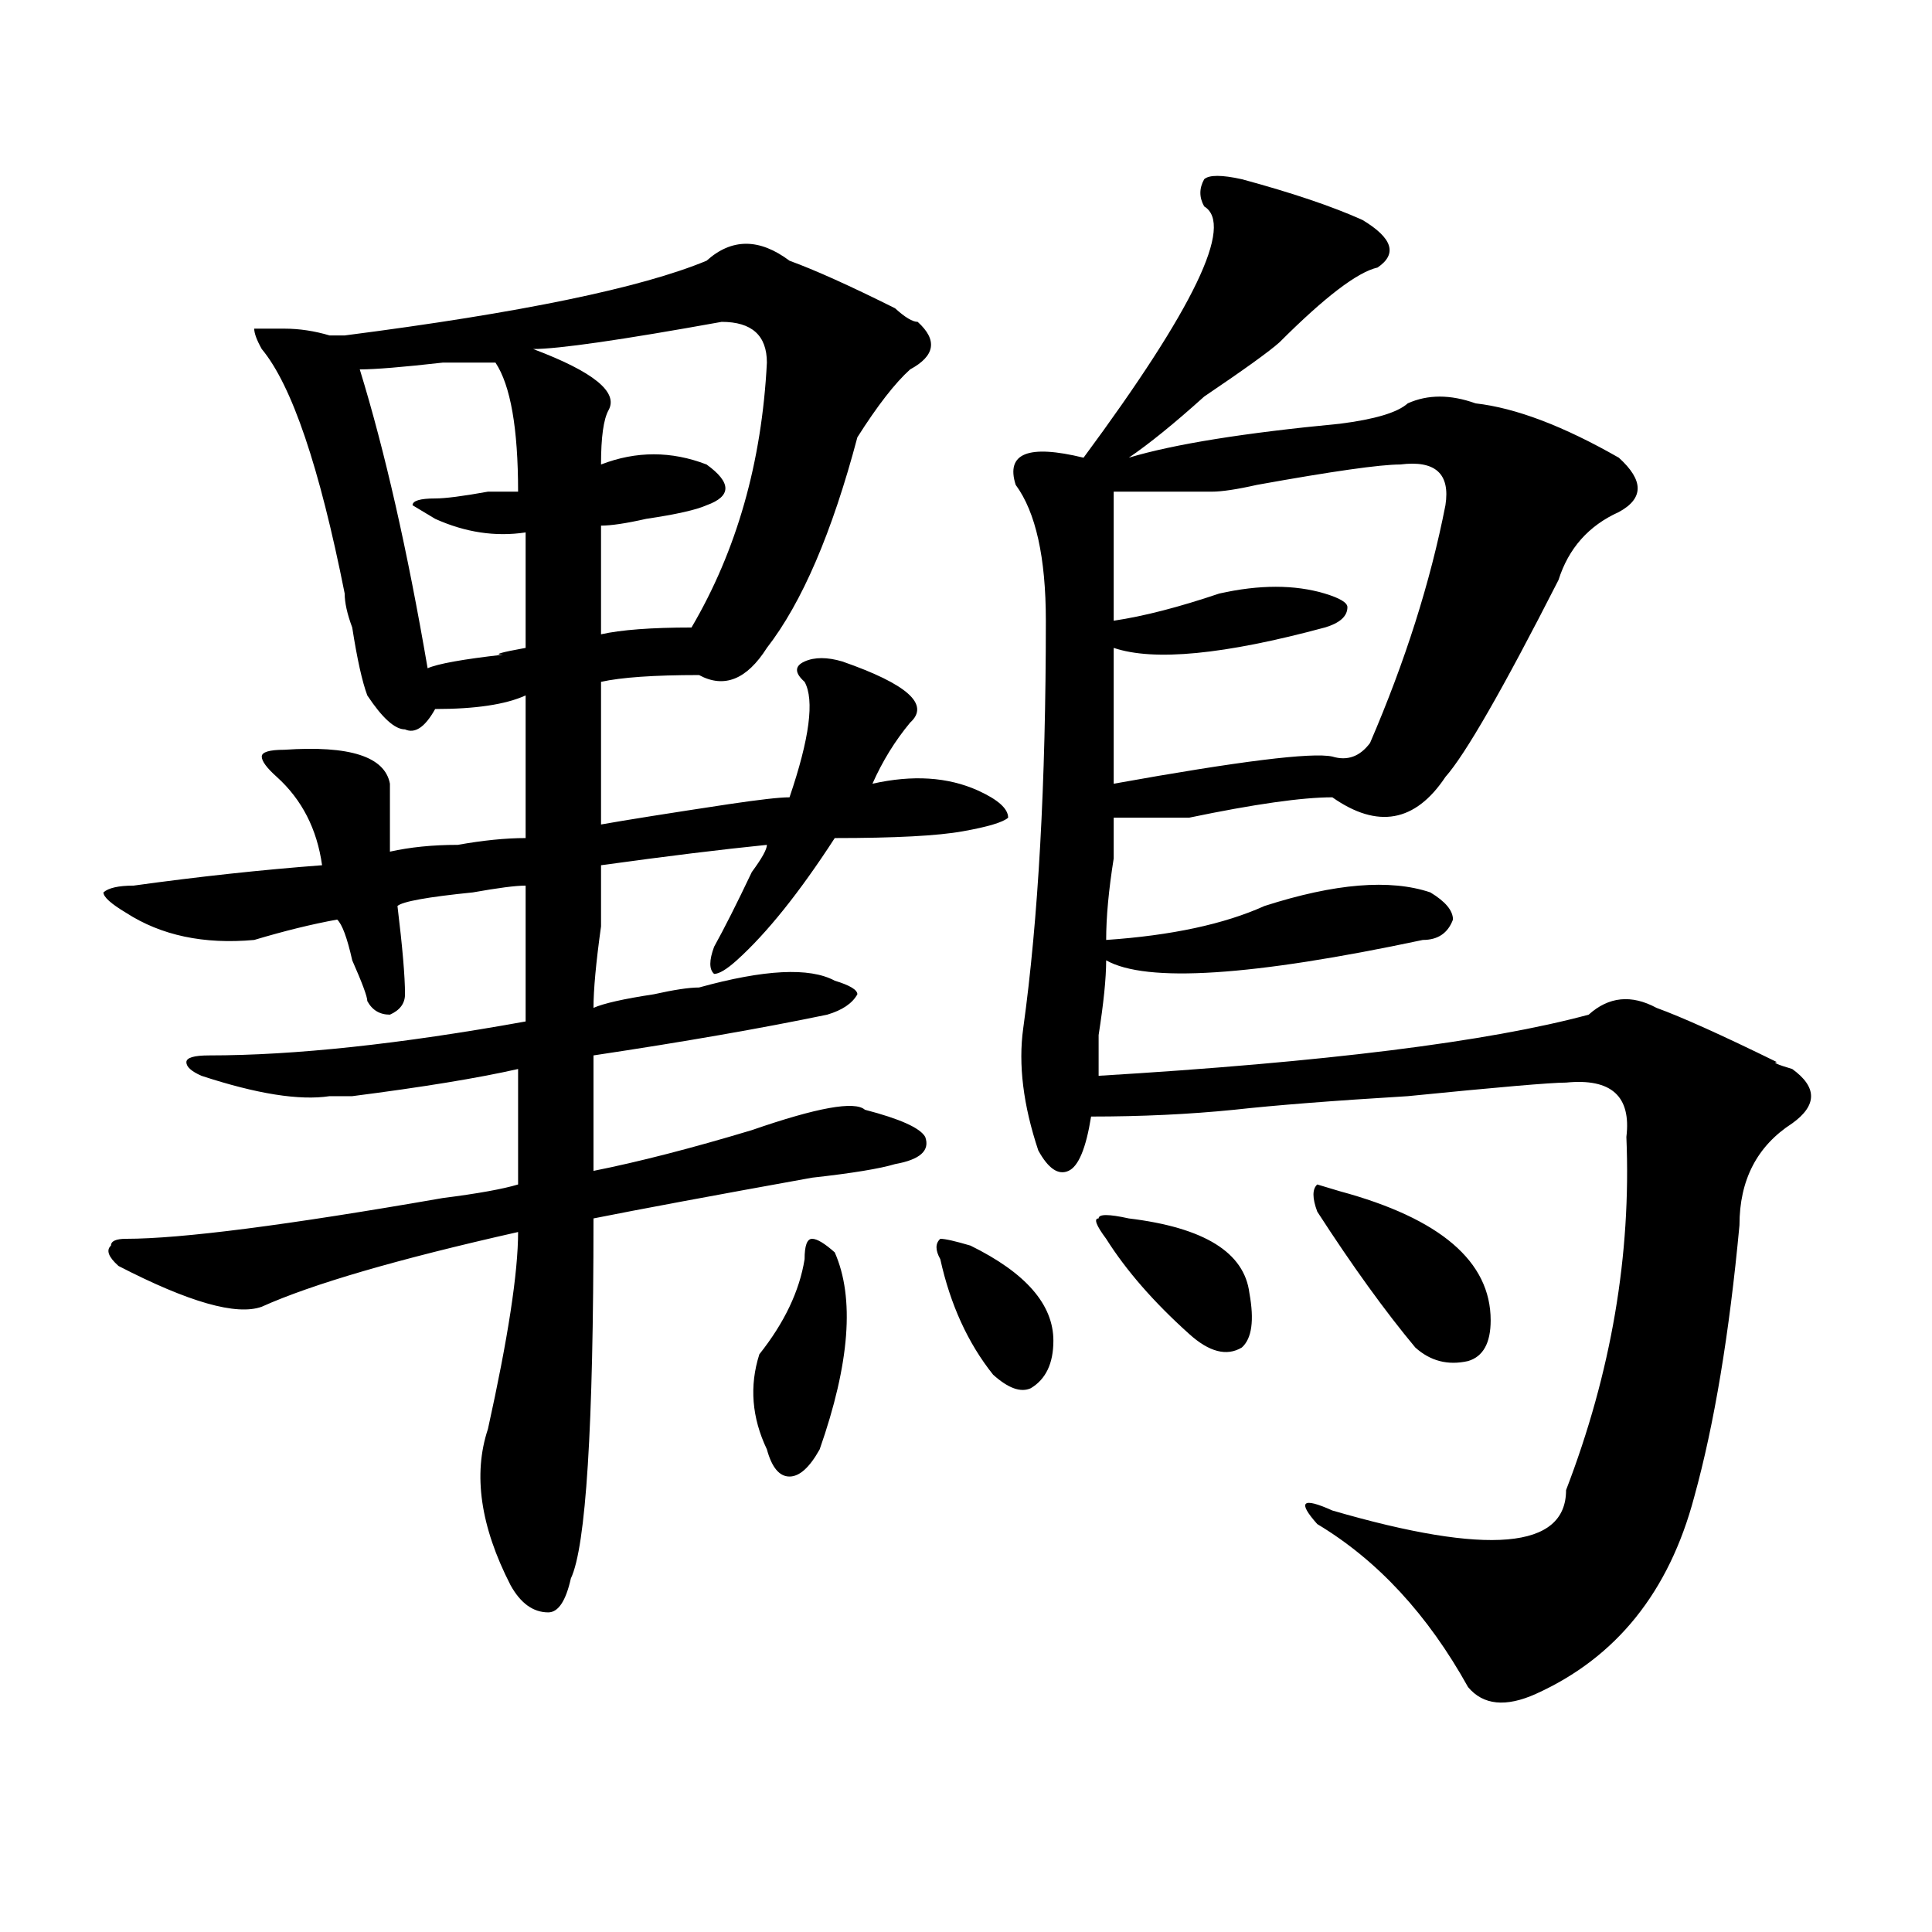 <?xml version="1.0" encoding="utf-8"?>
<!-- Generator: Adobe Illustrator 16.0.0, SVG Export Plug-In . SVG Version: 6.00 Build 0)  -->
<!DOCTYPE svg PUBLIC "-//W3C//DTD SVG 1.1//EN" "http://www.w3.org/Graphics/SVG/1.1/DTD/svg11.dtd">
<svg version="1.1" id="图层_1" xmlns="http://www.w3.org/2000/svg" xmlns:xlink="http://www.w3.org/1999/xlink" x="0px" y="0px"
	 width="1000px" height="1000px" viewBox="0 0 1000 1000" enable-background="new 0 0 1000 1000" xml:space="preserve">
<path d="M408.648,134.953c12.987,4.724,31.219,12.909,54.633,24.609c5.183,4.724,9.085,7.031,11.707,7.031
	c10.365,9.394,9.085,17.578-3.902,24.609c-7.805,7.031-16.951,18.786-27.316,35.156c-13.049,49.219-28.658,85.583-46.828,108.984
	c-10.427,16.425-22.134,21.094-35.121,14.063c-23.414,0-40.364,1.208-50.73,3.516c0,23.456,0,48.065,0,73.828
	c12.987-2.308,35.121-5.823,66.34-10.547c15.609-2.308,25.975-3.516,31.219-3.516c10.365-30.433,12.987-50.372,7.805-59.766
	c-5.244-4.669-5.244-8.185,0-10.547c5.183-2.308,11.707-2.308,19.512,0c33.779,11.755,45.486,22.302,35.121,31.641
	c-7.805,9.394-14.329,19.94-19.512,31.641c20.792-4.669,39.023-3.516,54.633,3.516c10.365,4.724,15.609,9.394,15.609,14.063
	c-2.622,2.362-10.427,4.724-23.414,7.031c-13.049,2.362-35.121,3.516-66.34,3.516c-18.231,28.125-35.121,49.219-50.73,63.281
	c-5.244,4.724-9.146,7.031-11.707,7.031c-2.622-2.308-2.622-7.031,0-14.063c5.183-9.339,11.707-22.247,19.512-38.672
	c5.183-7.031,7.805-11.7,7.805-14.063c-23.414,2.362-52.072,5.878-85.852,10.547c0,4.724,0,15.271,0,31.641
	c-2.622,18.786-3.902,32.849-3.902,42.188c5.183-2.308,15.609-4.669,31.219-7.031c10.365-2.308,18.17-3.516,23.414-3.516
	c33.779-9.339,57.193-10.547,70.242-3.516c7.805,2.362,11.707,4.724,11.707,7.031c-2.622,4.724-7.805,8.239-15.609,10.547
	c-33.841,7.031-74.145,14.063-120.973,21.094c0,7.031,0,26.972,0,59.766c23.414-4.669,50.73-11.7,81.949-21.094
	c33.779-11.7,53.291-15.216,58.535-10.547c18.17,4.724,28.597,9.394,31.219,14.063c2.561,7.031-2.622,11.755-15.609,14.063
	c-7.805,2.362-22.134,4.724-42.926,7.031c-52.072,9.394-89.754,16.425-113.168,21.094c0,107.831-3.902,169.958-11.707,186.328
	c-2.622,11.7-6.524,17.578-11.707,17.578c-7.805,0-14.329-4.725-19.512-14.063c-15.609-30.433-19.512-57.403-11.707-80.859
	c10.366-46.856,15.609-80.859,15.609-101.953c-62.438,14.063-106.704,26.972-132.68,38.672
	c-13.048,4.724-37.743-2.308-74.145-21.094c-5.243-4.669-6.524-8.185-3.902-10.547c0-2.308,2.562-3.516,7.805-3.516
	c28.597,0,83.229-7.031,163.898-21.094c18.171-2.308,31.219-4.669,39.023-7.031c0-16.37,0-36.31,0-59.766
	c-20.853,4.724-49.45,9.394-85.852,14.063c-5.243,0-9.146,0-11.707,0c-15.609,2.362-37.743-1.153-66.34-10.547
	c-5.243-2.308-7.805-4.669-7.805-7.031c0-2.308,3.902-3.516,11.707-3.516c44.206,0,98.839-5.823,163.898-17.578
	c0-21.094,0-44.495,0-70.313c-5.243,0-14.329,1.208-27.316,3.516c-23.414,2.362-36.462,4.724-39.023,7.031
	c2.562,21.094,3.902,36.364,3.902,45.703c0,4.724-2.622,8.239-7.805,10.547c-5.243,0-9.146-2.308-11.707-7.031
	c0-2.308-2.622-9.339-7.805-21.094c-2.622-11.7-5.243-18.731-7.805-21.094c-13.048,2.362-27.316,5.878-42.926,10.547
	c-26.036,2.362-48.169-2.308-66.34-14.063c-7.805-4.669-11.707-8.185-11.707-10.547c2.562-2.308,7.805-3.516,15.609-3.516
	c33.78-4.669,66.34-8.185,97.559-10.547c-2.622-18.731-10.427-33.948-23.414-45.703c-5.243-4.669-7.805-8.185-7.805-10.547
	c0-2.308,3.902-3.516,11.707-3.516c33.78-2.308,52.011,3.516,54.633,17.578c0,7.031,0,18.786,0,35.156
	c10.366-2.308,22.073-3.516,35.121-3.516c12.987-2.308,24.694-3.516,35.121-3.516c0-25.763,0-50.372,0-73.828
	c-10.427,4.724-26.036,7.031-46.828,7.031c-5.243,9.394-10.427,12.909-15.609,10.547c-5.243,0-11.707-5.823-19.512-17.578
	c-2.622-7.031-5.243-18.731-7.805-35.156c-2.622-7.031-3.902-12.854-3.902-17.578c-13.048-65.589-27.316-107.776-42.926-126.563
	c-2.622-4.669-3.902-8.185-3.902-10.547h15.609c7.805,0,15.609,1.208,23.414,3.516h7.805c91.034-11.7,153.472-24.609,187.313-38.672
	C378.71,123.253,393.039,123.253,408.648,134.953z M186.215,191.203c12.987,42.188,24.694,93.769,35.121,154.688
	c5.183-2.308,18.171-4.669,39.023-7.031c-5.243,0-1.341-1.153,11.707-3.516c0-18.731,0-38.672,0-59.766
	c-15.609,2.362-31.219,0-46.828-7.031l-11.707-7.031c0-2.308,3.902-3.516,11.707-3.516c5.183,0,14.269-1.153,27.316-3.516
	c7.805,0,12.987,0,15.609,0c0-32.794-3.902-55.042-11.707-66.797c-5.243,0-14.329,0-27.316,0
	C208.288,190.05,194.02,191.203,186.215,191.203z M373.527,166.594c-52.071,9.394-84.571,14.063-97.559,14.063
	c31.219,11.755,44.206,22.302,39.023,31.641c-2.622,4.724-3.902,14.063-3.902,28.125c18.171-7.031,36.401-7.031,54.633,0
	c12.987,9.394,12.987,16.425,0,21.094c-5.244,2.362-15.609,4.724-31.219,7.031c-10.427,2.362-18.231,3.516-23.414,3.516
	c0,25.817,0,44.55,0,56.25c10.366-2.308,25.975-3.516,46.828-3.516c23.414-39.825,36.401-85.528,39.023-137.109
	C396.941,173.625,389.137,166.594,373.527,166.594z M432.063,648.234c10.365,23.456,7.805,57.458-7.805,101.953
	c-5.244,9.394-10.427,14.063-15.609,14.063c-5.244,0-9.146-4.669-11.707-14.063c-7.805-16.37-9.146-32.794-3.902-49.219
	c12.987-16.37,20.792-32.794,23.414-49.219c0-7.031,1.28-10.547,3.902-10.547C422.916,641.203,426.818,643.565,432.063,648.234z
	 M502.305,644.719c28.597,14.063,42.926,30.487,42.926,49.219c0,11.755-3.902,19.94-11.707,24.609
	c-5.244,2.362-11.707,0-19.512-7.031c-13.049-16.37-22.134-36.31-27.316-59.766c-2.622-4.669-2.622-8.185,0-10.547
	C489.256,641.203,494.5,642.411,502.305,644.719z M642.789,92.766c25.975,7.031,46.828,14.063,62.438,21.094
	c15.609,9.394,18.17,17.578,7.805,24.609c-10.427,2.362-27.316,15.271-50.73,38.672c-5.244,4.724-18.231,14.063-39.023,28.125
	c-15.609,14.063-28.658,24.609-39.023,31.641c23.414-7.031,59.815-12.854,109.266-17.578c18.17-2.308,29.877-5.823,35.121-10.547
	c10.365-4.669,22.072-4.669,35.121,0c20.792,2.362,45.486,11.755,74.145,28.125c12.987,11.755,12.987,21.094,0,28.125
	c-15.609,7.031-26.036,18.786-31.219,35.156c-28.658,56.25-48.17,90.253-58.535,101.953c-15.609,23.456-35.121,26.972-58.535,10.547
	c-15.609,0-40.365,3.516-74.145,10.547c-13.049,0-26.036,0-39.023,0c0,4.724,0,11.755,0,21.094
	c-2.622,16.425-3.902,30.487-3.902,42.188c33.779-2.308,61.096-8.185,81.949-17.578c36.401-11.7,64.998-14.063,85.852-7.031
	c7.805,4.724,11.707,9.394,11.707,14.063c-2.622,7.031-7.805,10.547-15.609,10.547c-88.474,18.786-143.106,22.302-163.898,10.547
	c0,9.394-1.342,22.302-3.902,38.672c0,11.755,0,18.786,0,21.094c117.07-7.031,201.58-17.578,253.652-31.641
	c10.365-9.339,22.072-10.547,35.121-3.516c12.987,4.724,33.779,14.063,62.438,28.125c-2.622,0,0,1.208,7.805,3.516
	c12.987,9.394,12.987,18.786,0,28.125c-18.231,11.755-27.316,29.333-27.316,52.734c-5.244,56.25-13.049,103.161-23.414,140.625
	c-13.049,49.219-40.365,83.166-81.949,101.953c-15.609,7.031-27.316,5.822-35.121-3.516c-20.854-37.519-46.828-65.644-78.047-84.375
	c-10.427-11.7-7.805-14.063,7.805-7.031c80.607,23.456,120.973,19.94,120.973-10.547c23.414-60.919,33.779-121.839,31.219-182.813
	c2.561-21.094-7.805-30.433-31.219-28.125c-7.805,0-35.121,2.362-81.949,7.031c-39.023,2.362-68.962,4.724-89.754,7.031
	c-23.414,2.362-48.17,3.516-74.145,3.516c-2.622,16.425-6.524,25.817-11.707,28.125c-5.244,2.362-10.427-1.153-15.609-10.547
	c-7.805-23.401-10.427-44.495-7.805-63.281c7.805-56.25,11.707-126.563,11.707-210.938c0-32.794-5.244-56.25-15.609-70.313
	c-5.244-16.37,6.463-21.094,35.121-14.063c57.193-77.344,78.047-120.685,62.438-130.078c-2.622-4.669-2.622-9.339,0-14.063
	C625.838,90.458,632.362,90.458,642.789,92.766z M584.254,630.656c39.023,4.724,59.815,17.578,62.438,38.672
	c2.561,14.063,1.28,23.456-3.902,28.125c-7.805,4.724-16.951,2.362-27.316-7.031c-18.231-16.37-32.561-32.794-42.926-49.219
	c-5.244-7.031-6.524-10.547-3.902-10.547C568.645,628.349,573.827,628.349,584.254,630.656z M724.738,240.422
	c-10.427,0-35.121,3.516-74.145,10.547c-10.427,2.362-18.231,3.516-23.414,3.516c-15.609,0-32.561,0-50.73,0
	c0,18.786,0,41.034,0,66.797c15.609-2.308,33.779-7.031,54.633-14.063c20.792-4.669,39.023-4.669,54.633,0
	c7.805,2.362,11.707,4.724,11.707,7.031c0,4.724-3.902,8.239-11.707,10.547c-52.072,14.063-88.474,17.578-109.266,10.547
	c0,32.849,0,56.25,0,70.313c64.998-11.7,102.741-16.37,113.168-14.063c7.805,2.362,14.268,0,19.512-7.031
	c18.17-42.188,31.219-83.167,39.023-123.047C750.713,245.146,742.908,238.114,724.738,240.422z M693.52,616.594
	c52.011,14.063,78.047,36.364,78.047,66.797c0,11.755-3.902,18.786-11.707,21.094c-10.427,2.362-19.512,0-27.316-7.031
	c-15.609-18.731-32.561-42.188-50.73-70.313c-2.622-7.031-2.622-11.7,0-14.063L693.52,616.594z"/>
</svg>
